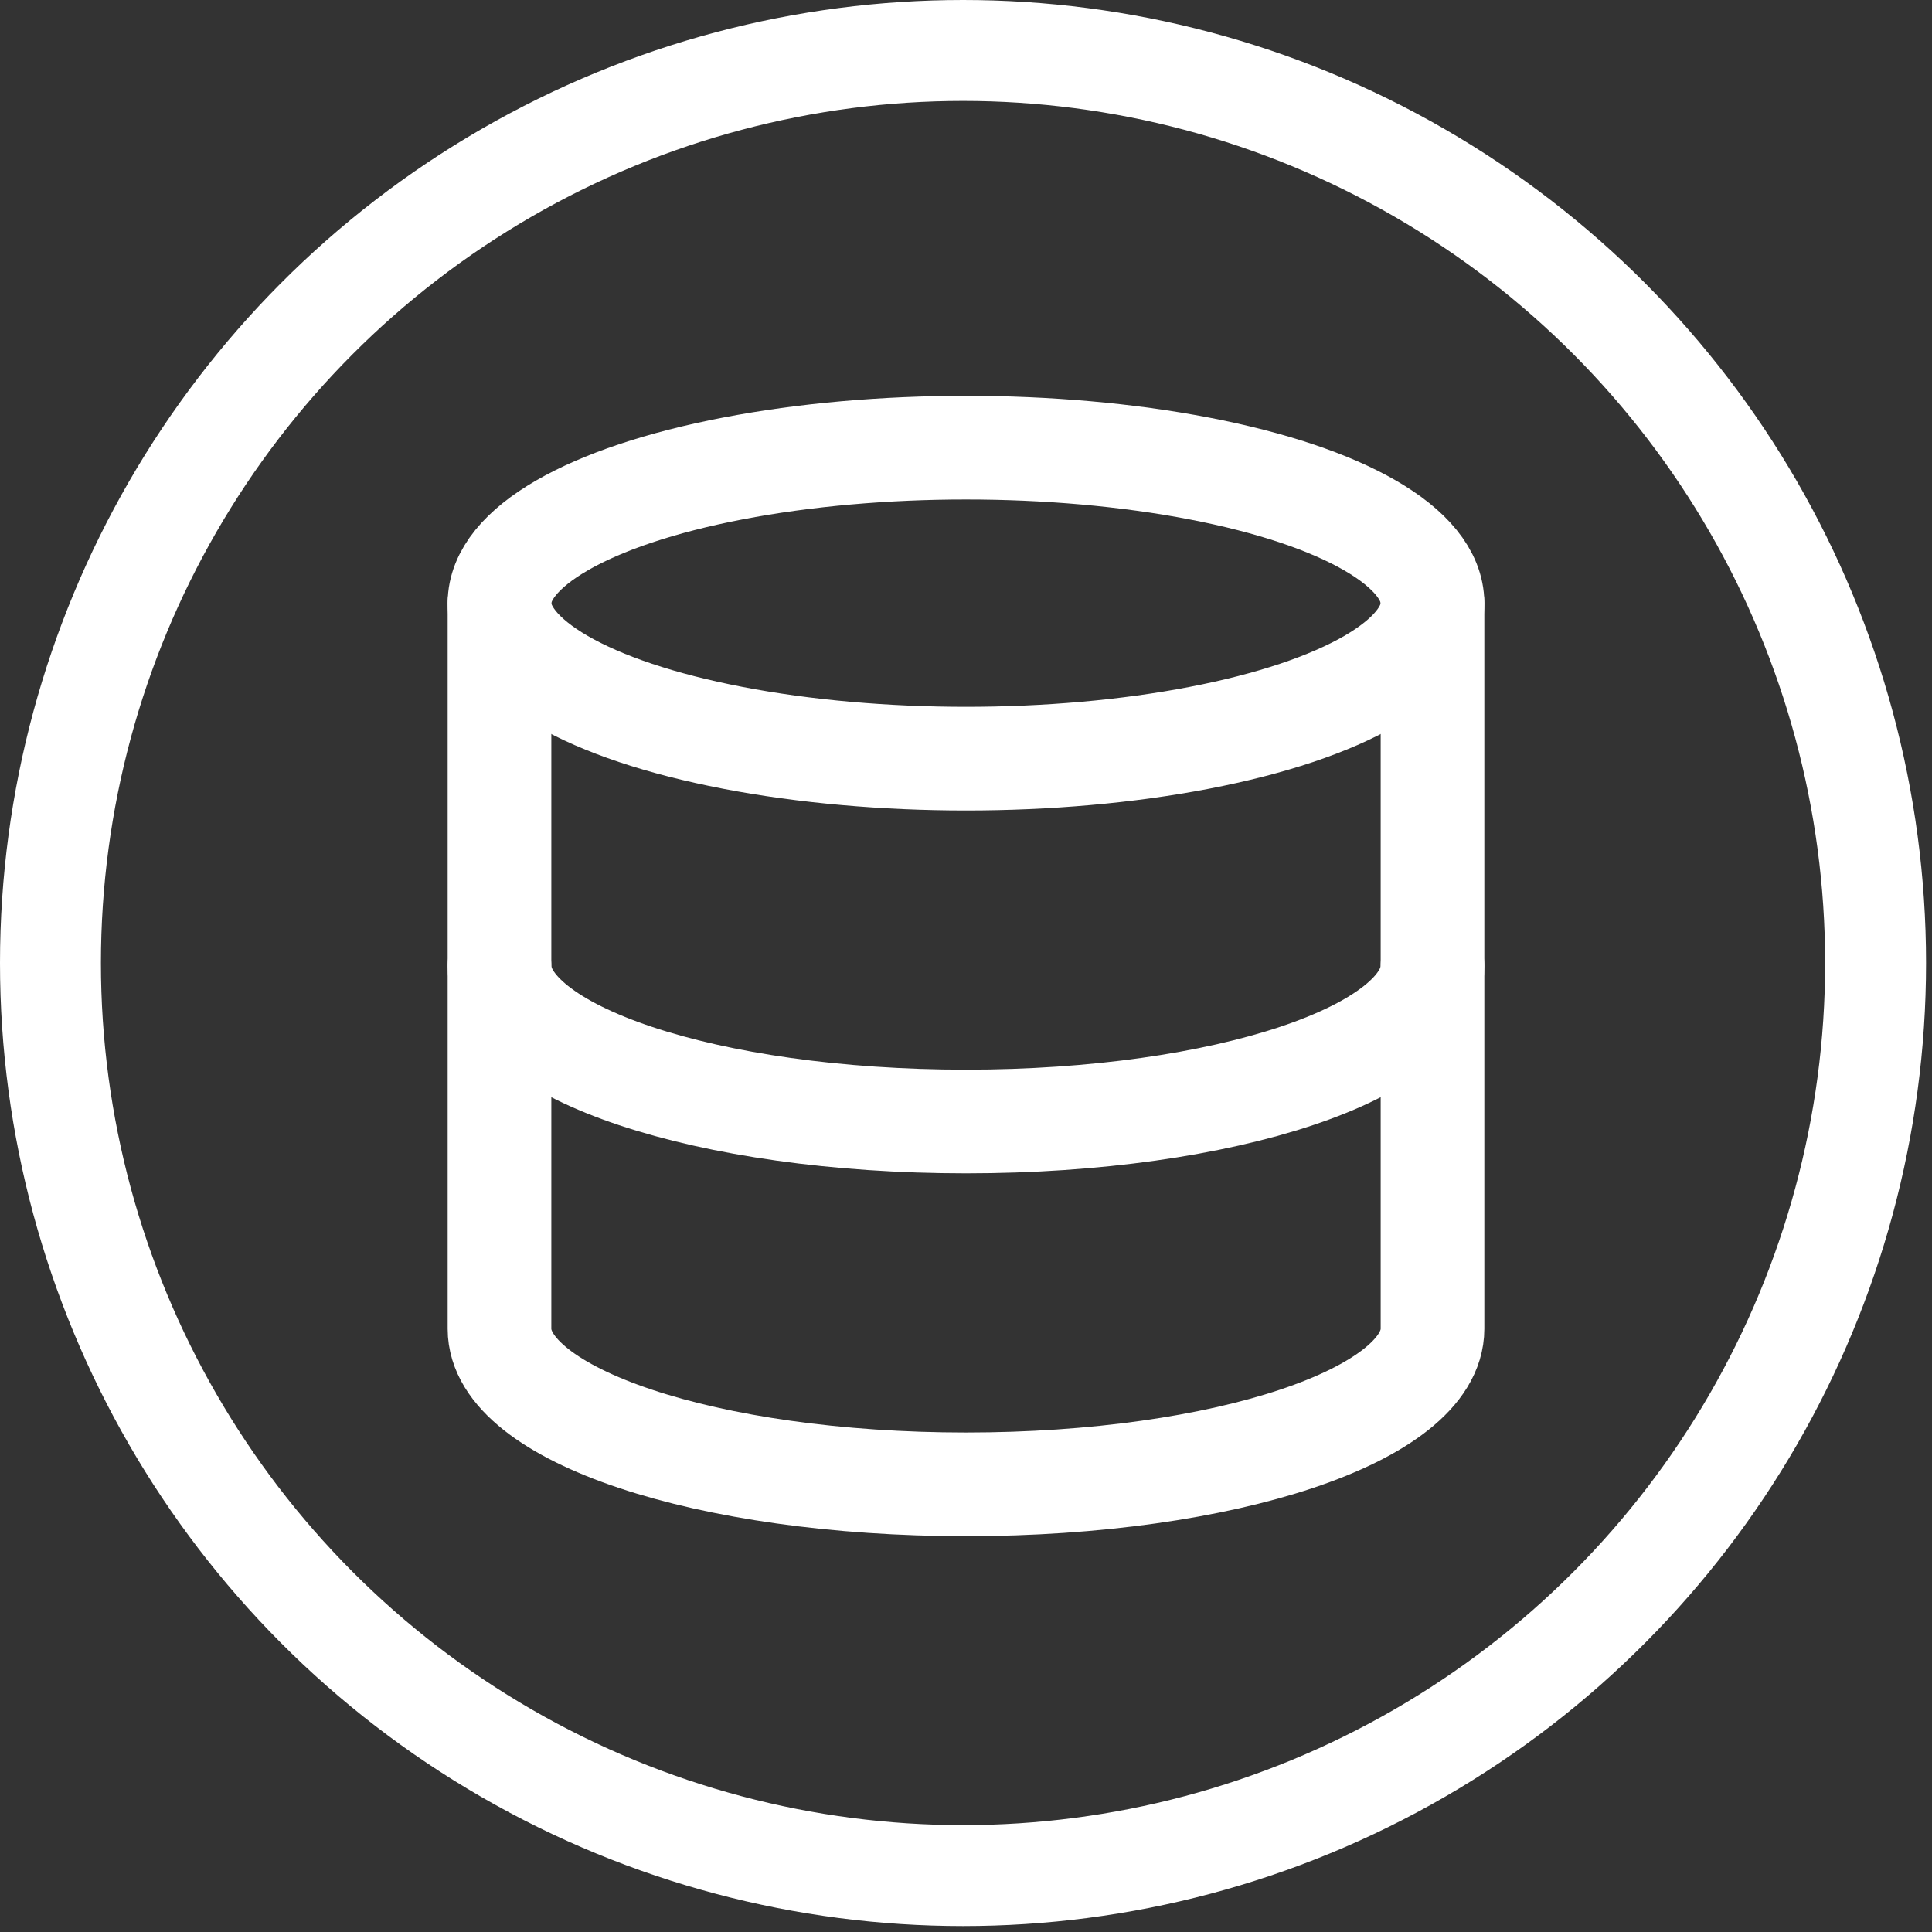 <?xml version="1.0" encoding="UTF-8" standalone="no"?><!DOCTYPE svg PUBLIC "-//W3C//DTD SVG 1.1//EN" "http://www.w3.org/Graphics/SVG/1.1/DTD/svg11.dtd"><svg width="100%" height="100%" viewBox="0 0 134 134" version="1.1" xmlns="http://www.w3.org/2000/svg" xmlns:xlink="http://www.w3.org/1999/xlink" xml:space="preserve" xmlns:serif="http://www.serif.com/" style="fill-rule:evenodd;clip-rule:evenodd;stroke-linecap:round;stroke-linejoin:round;stroke-miterlimit:1.5;"><rect x="0" y="0" width="134" height="134" fill="#333333" stroke="none"/><g><circle cx="66.794" cy="66.794" r="63.294" style="fill:none;stroke:#fff;stroke-width:7px;"/><ellipse cx="67" cy="41.834" rx="32.356" ry="10.785" style="fill:none;stroke:#fff;stroke-width:7.19px;stroke-miterlimit:4;"/><path d="M99.356,67c0,5.968 -14.381,10.785 -32.356,10.785c-17.975,0 -32.356,-4.817 -32.356,-10.785" style="fill:none;fill-rule:nonzero;stroke:#fff;stroke-width:7.19px;stroke-miterlimit:4;"/><path d="M34.644,41.834l0,50.332c0,5.967 14.381,10.785 32.356,10.785c17.975,0 32.356,-4.818 32.356,-10.785l0,-50.332" style="fill:none;fill-rule:nonzero;stroke:#fff;stroke-width:7.19px;stroke-miterlimit:4;"/></g></svg>